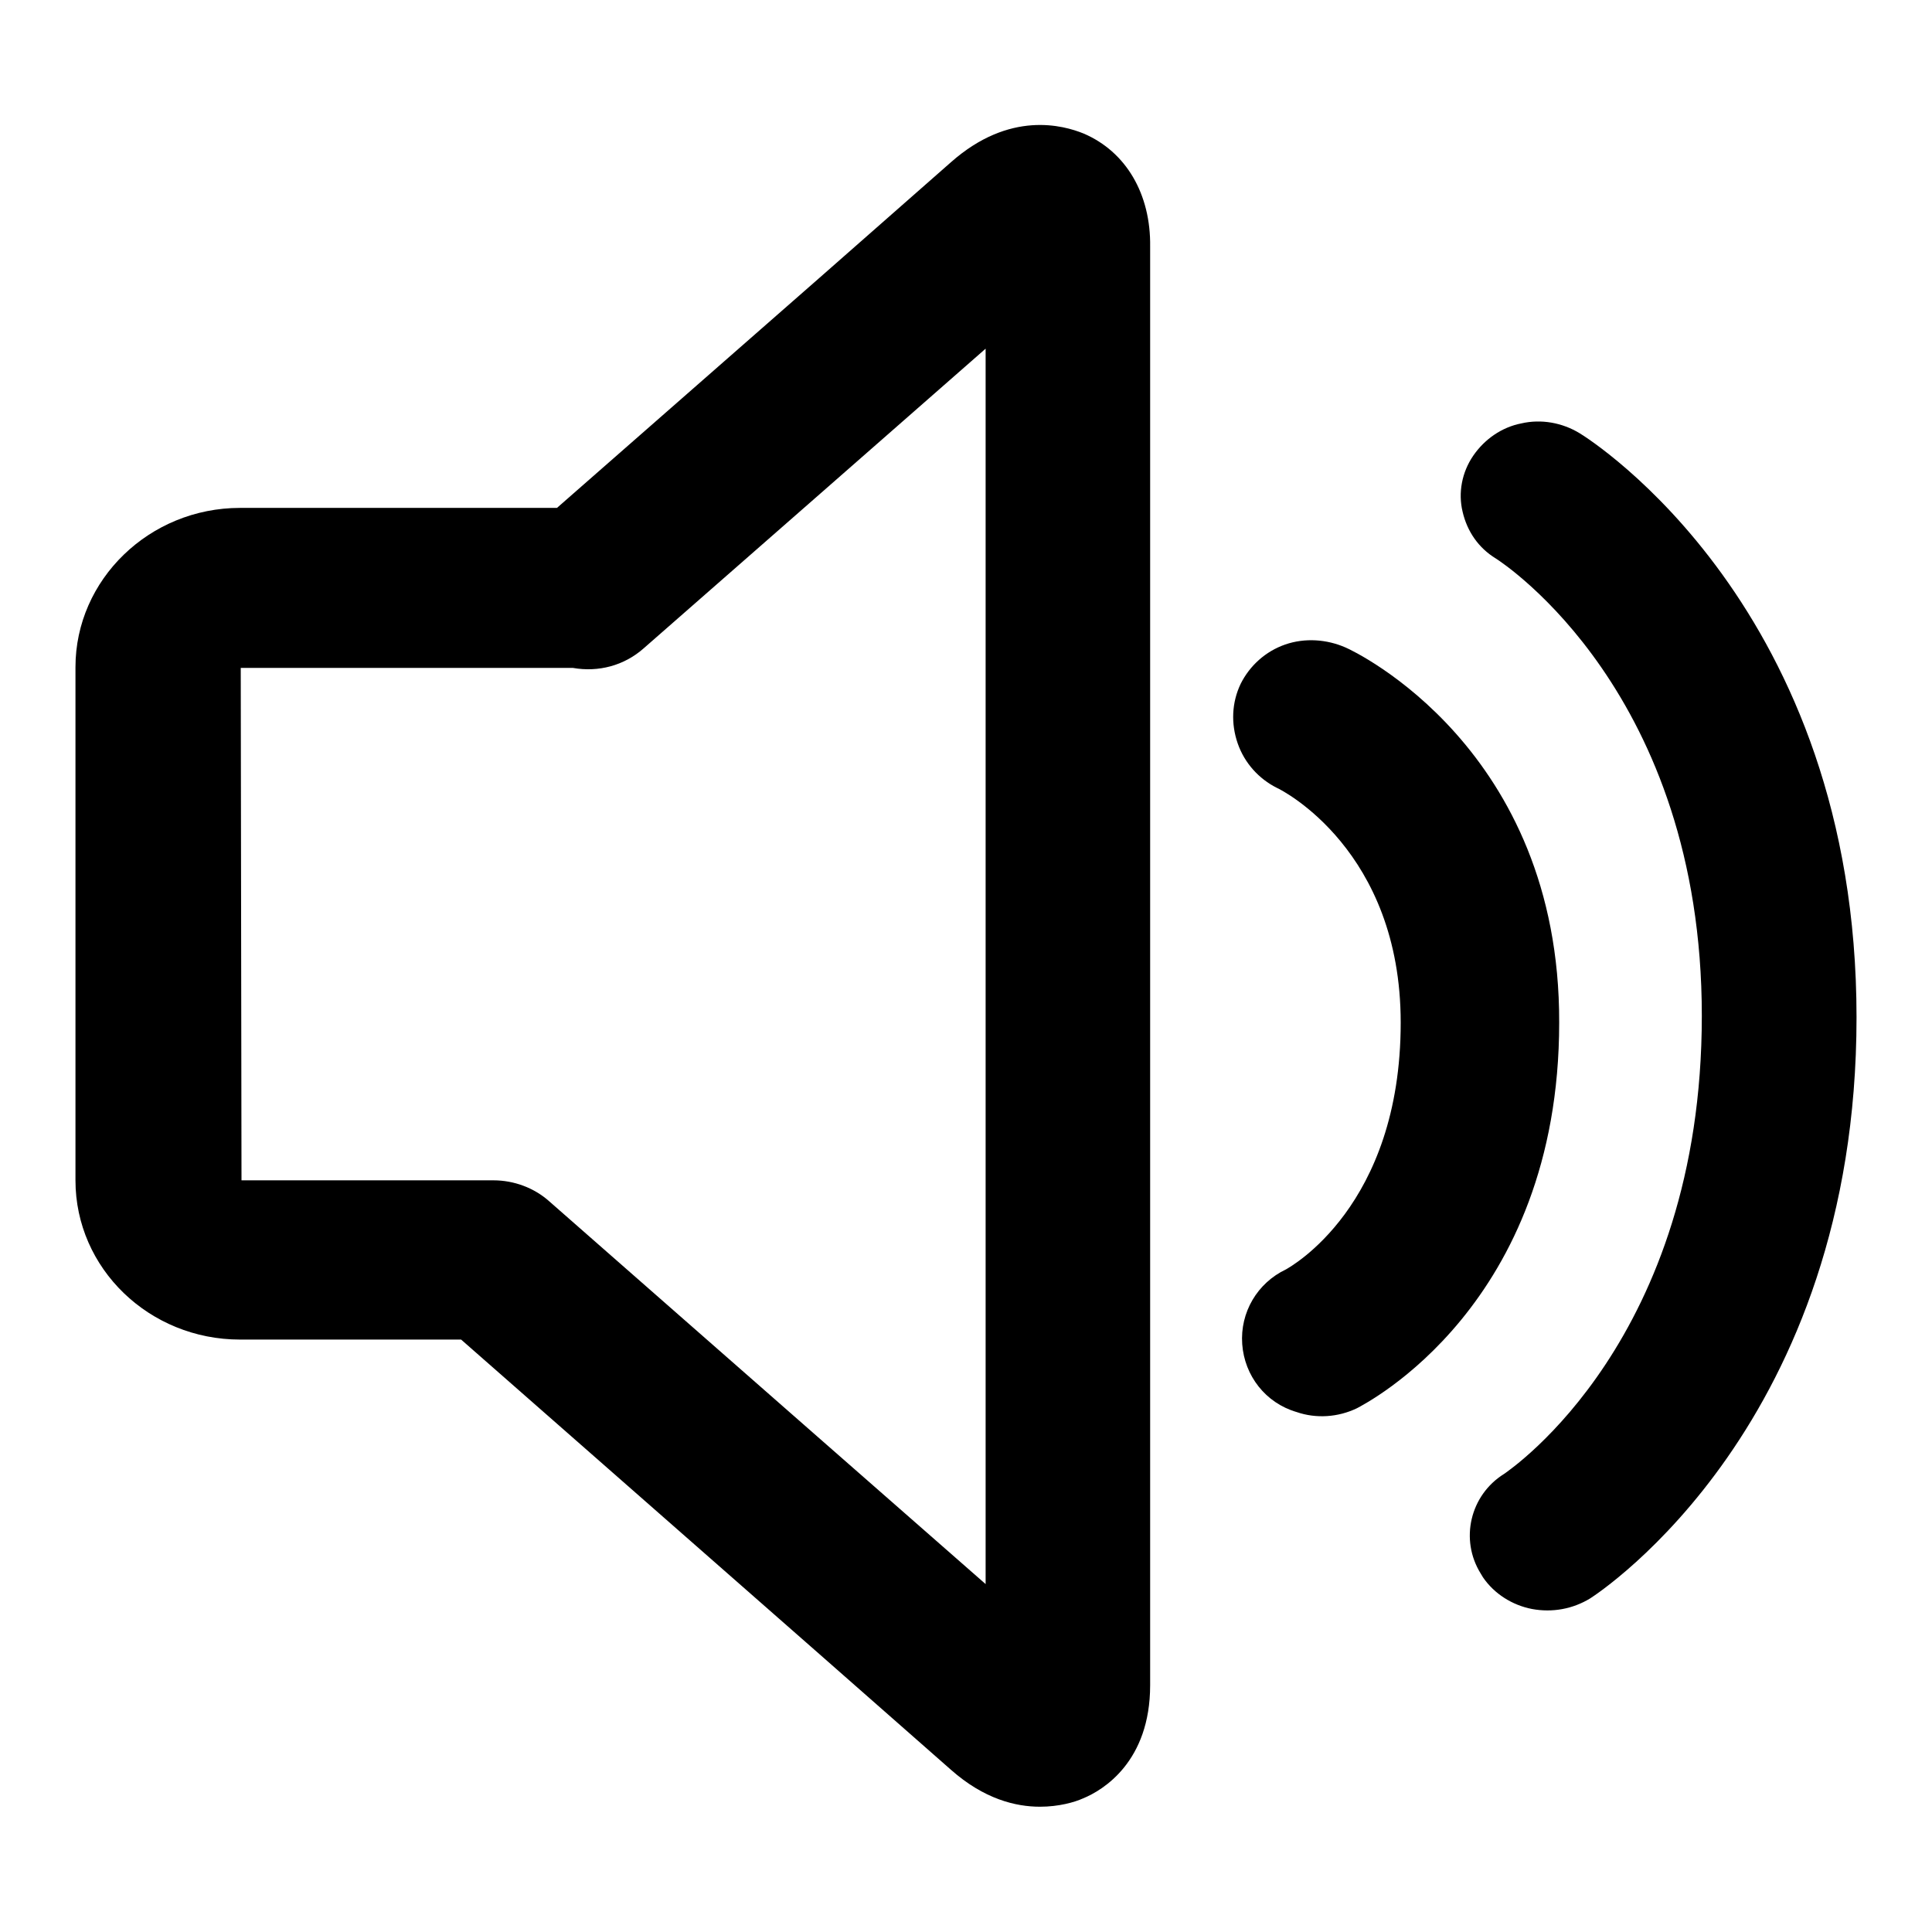 <?xml version="1.0" encoding="utf-8"?>
<!-- Svg Vector Icons : http://www.onlinewebfonts.com/icon -->
<!DOCTYPE svg PUBLIC "-//W3C//DTD SVG 1.1//EN" "http://www.w3.org/Graphics/SVG/1.1/DTD/svg11.dtd">
<svg version="1.1" xmlns="http://www.w3.org/2000/svg" xmlns:xlink="http://www.w3.org/1999/xlink" x="0px" y="0px" viewBox="0 0 256 256" enable-background="new 0 0 256 256" xml:space="preserve">
<g> <path fill="#000000" d="M209.3,57.4c-2.3-1.4-5.1-1.9-7.7-1.3c-2.6,0.5-4.9,2.1-6.4,4.3c-1.5,2.2-2,4.9-1.4,7.4 c0.6,2.6,2.1,4.8,4.4,6.2c1.1,0.7,27.3,17.9,27.3,60.6c0,42.8-25.2,60-26.2,60.7c-4.5,2.8-5.9,8.7-3.1,13.2 c0.1,0.2,0.2,0.3,0.3,0.5c1.5,2.2,3.9,3.7,6.5,4.2c2.7,0.5,5.4,0,7.7-1.4c1.4-0.9,35.3-23.2,35.3-77 C246,80.6,210.8,58.3,209.3,57.4"/> <path fill="#000000" d="M178.3,85.8c-2.5-1.1-5.4-1.3-8-0.4c-2.6,0.9-4.7,2.8-5.9,5.2c-1.2,2.5-1.3,5.3-0.4,7.9 c0.9,2.6,2.8,4.7,5.2,5.9c0.7,0.3,16.4,8.3,16.4,31.1c0,24.4-14.7,32.4-15.2,32.7c-3.8,1.8-6.1,5.7-5.8,9.9s3.1,7.8,7.2,9 c2.6,0.9,5.5,0.7,8-0.5c1.1-0.6,26.8-13.6,26.8-51.1C206.7,99.2,179.5,86.3,178.3,85.8L178.3,85.8L178.3,85.8z M130.6,209.9 l-21.9-19.2l-35.9-31.5c-2-1.8-4.7-2.8-7.4-2.8l-33.4,0l-0.1-67.9h44c3.4,0.6,6.8-0.3,9.4-2.6l23.4-20.5l21.9-19.2V209.9 L130.6,209.9z M143.6,17.7c-2.7-1.1-9.8-3.1-17.6,3.8l-17.4,15.3L73.8,67.3h-42C19.8,67.3,10,76.8,10,88.4v68 c0,11.7,9.8,21.1,21.8,21.1h29.3l47.5,41.7l17.4,15.3c4.4,3.9,8.6,4.9,11.8,4.9c2.5,0,4.6-0.6,5.7-1.1c2.7-1.1,8.9-4.9,8.9-15V32.7 C152.5,25.7,149.2,20.1,143.6,17.7L143.6,17.7L143.6,17.7z"/></g>
</svg>